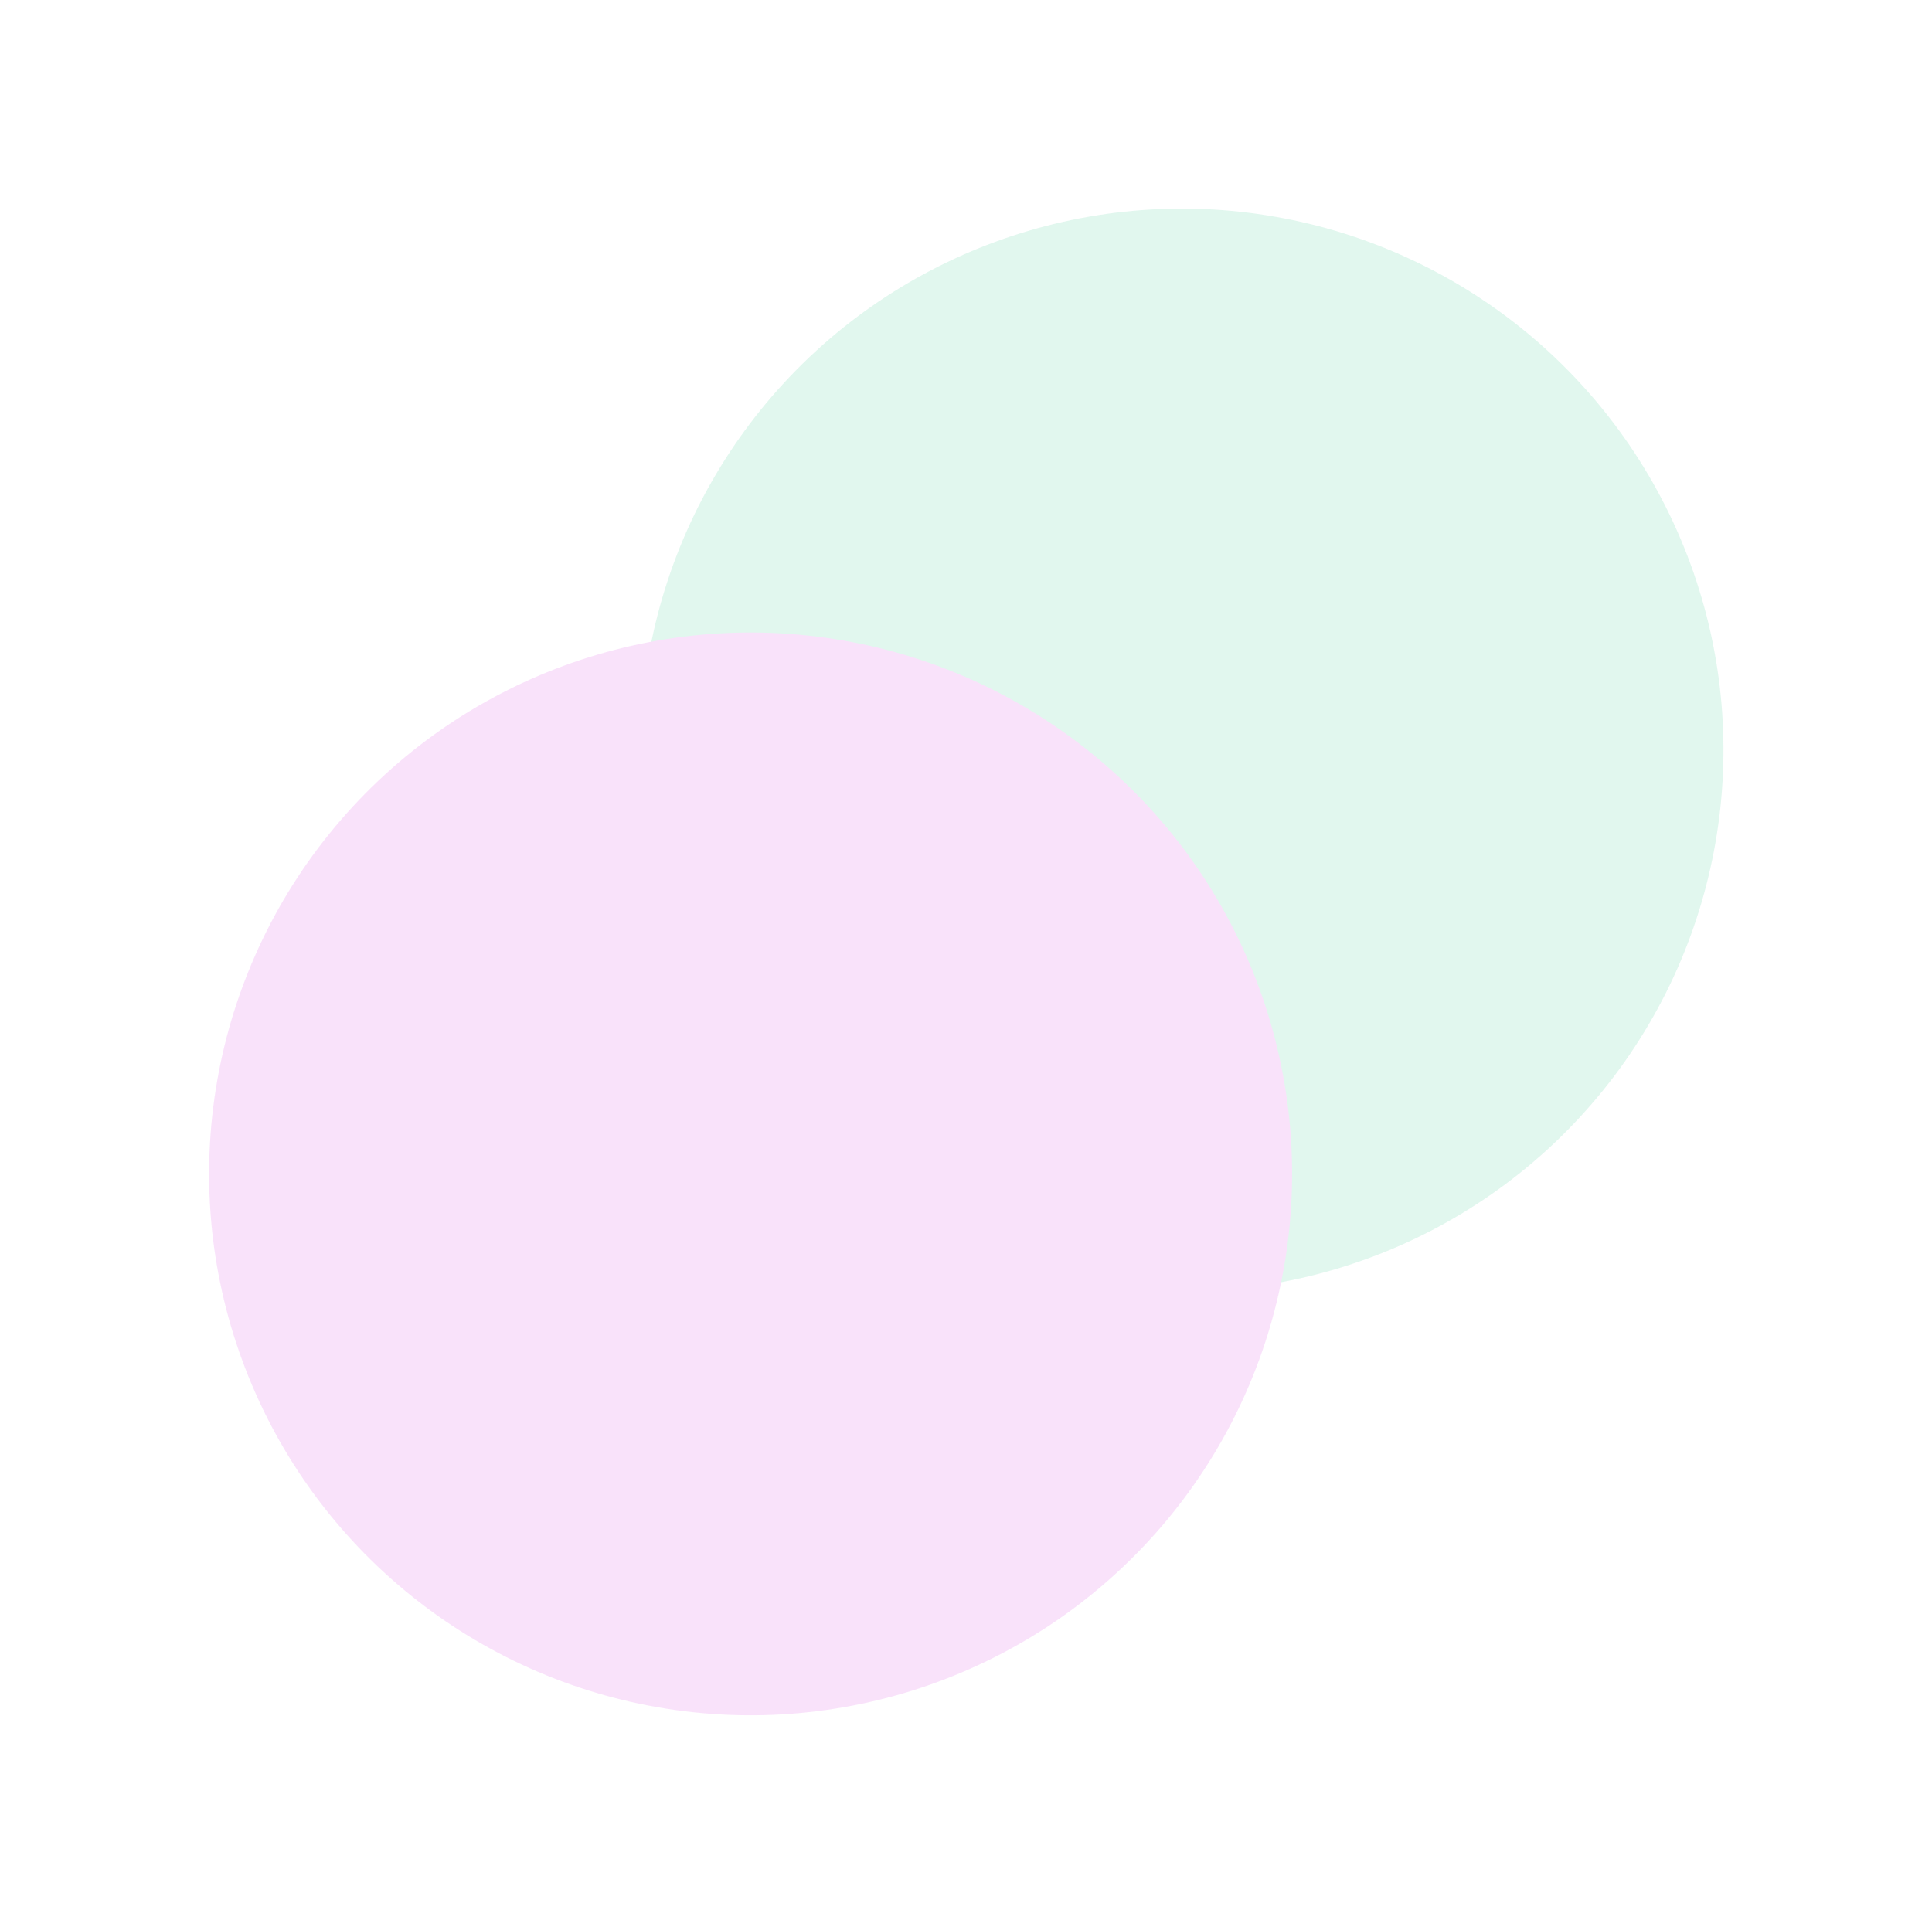 <?xml version="1.0" encoding="UTF-8"?> <svg xmlns="http://www.w3.org/2000/svg" width="918" height="914" viewBox="0 0 918 914" fill="none"><g opacity="0.12"><g filter="url(#filter0_f_40_1701)"><circle cx="257.315" cy="257.315" r="257.315" transform="matrix(-0.172 0.985 0.985 0.172 352.416 58.753)" fill="#01B86F"></circle></g><g filter="url(#filter1_f_40_1701)"><circle cx="257.315" cy="257.315" r="257.315" transform="matrix(-0.172 0.985 0.985 0.172 147.453 260.216)" fill="#CC08D8"></circle></g></g><defs><filter id="filter0_f_40_1701" x="205.842" y="0.632" width="711.667" height="711.667" filterUnits="userSpaceOnUse" color-interpolation-filters="sRGB"><feFlood flood-opacity="0" result="BackgroundImageFix"></feFlood><feBlend mode="normal" in="SourceGraphic" in2="BackgroundImageFix" result="shape"></feBlend><feGaussianBlur stdDeviation="49.238" result="effect1_foregroundBlur_40_1701"></feGaussianBlur></filter><filter id="filter1_f_40_1701" x="0.879" y="202.095" width="711.667" height="711.667" filterUnits="userSpaceOnUse" color-interpolation-filters="sRGB"><feFlood flood-opacity="0" result="BackgroundImageFix"></feFlood><feBlend mode="normal" in="SourceGraphic" in2="BackgroundImageFix" result="shape"></feBlend><feGaussianBlur stdDeviation="49.238" result="effect1_foregroundBlur_40_1701"></feGaussianBlur></filter></defs></svg> 